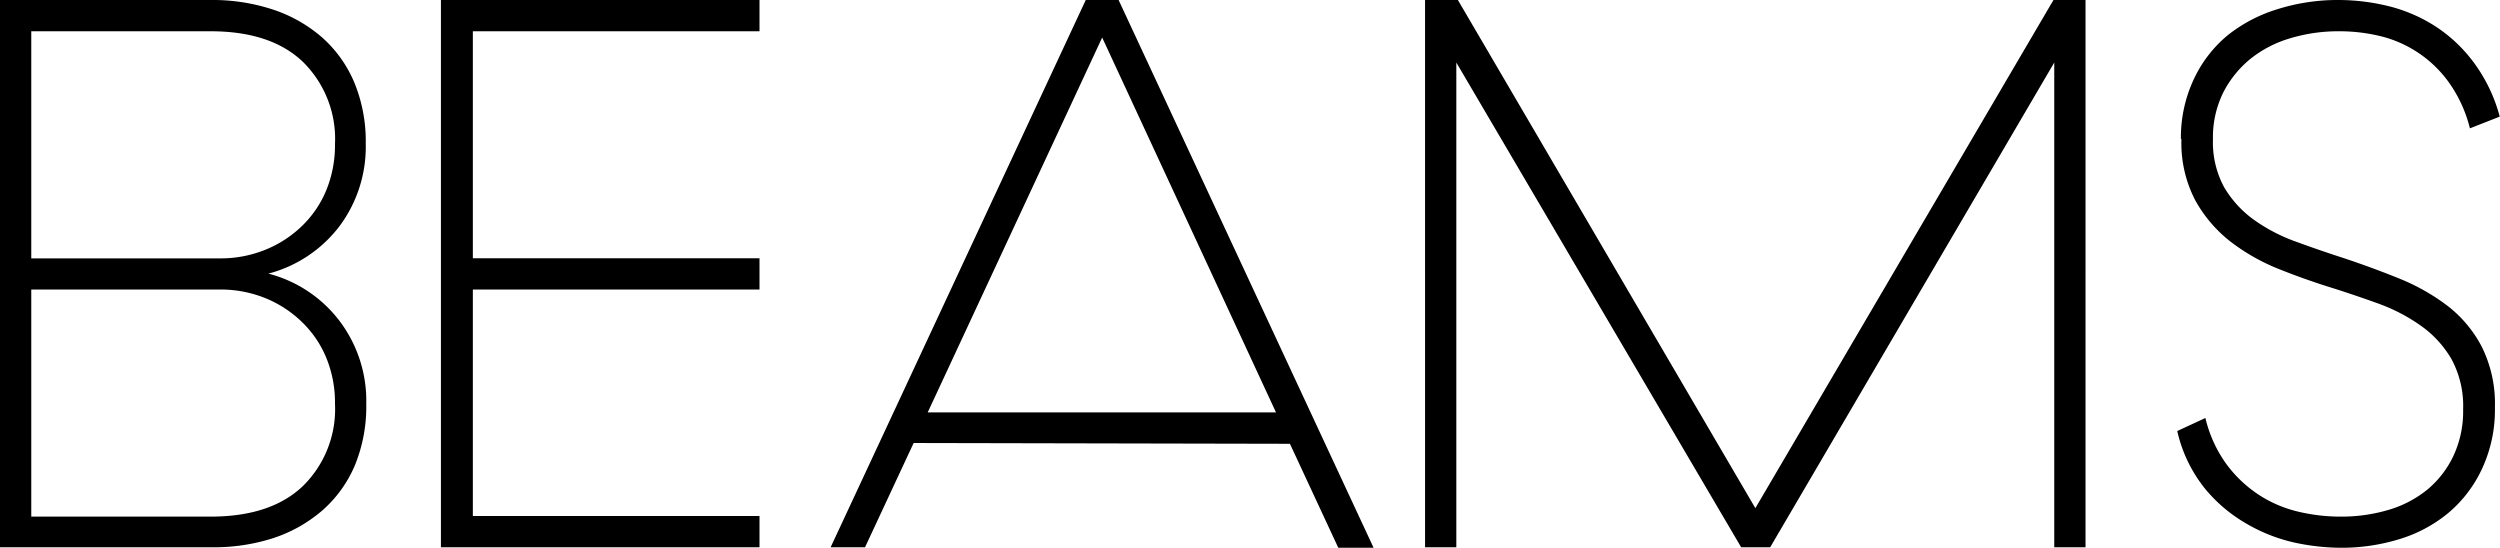 <svg xmlns="http://www.w3.org/2000/svg" viewBox="0 0 191.87 42.04"><title>logo_beams</title><g id="レイヤー_2" data-name="レイヤー 2"><g id="レイヤー_1-2" data-name="レイヤー 1"><path d="M167.42,10.69a9.5,9.5,0,0,0,1.05,4.66,10.39,10.39,0,0,0,2.7,3.18,15.48,15.48,0,0,0,3.76,2.13q2.1.84,4.26,1.5c1.12.36,2.27.75,3.43,1.17A13.71,13.71,0,0,1,185.8,25a8.16,8.16,0,0,1,2.34,2.55,7.54,7.54,0,0,1,.9,3.87,8.06,8.06,0,0,1-.75,3.58,7.59,7.59,0,0,1-2,2.58,8.58,8.58,0,0,1-3,1.56,12.71,12.71,0,0,1-3.64.51,14,14,0,0,1-3.3-.39,9.54,9.54,0,0,1-3-1.29,9.74,9.74,0,0,1-2.47-2.34,9.94,9.94,0,0,1-1.62-3.55l-2.16,1a10.88,10.88,0,0,0,2.07,4.35,11.57,11.57,0,0,0,3.19,2.73A12.86,12.86,0,0,0,176,41.62a17.14,17.14,0,0,0,3.66.42,15.08,15.08,0,0,0,4.48-.66,10.76,10.76,0,0,0,3.75-2A9.81,9.81,0,0,0,190.48,36a10.69,10.69,0,0,0,1-4.72,9.81,9.81,0,0,0-1-4.65,9.52,9.52,0,0,0-2.64-3.16,16,16,0,0,0-3.72-2.1c-1.38-.56-2.8-1.08-4.24-1.56q-1.86-.6-3.66-1.26A13.19,13.19,0,0,1,173,16.88a8.24,8.24,0,0,1-2.29-2.49,7.21,7.21,0,0,1-.87-3.7,7.76,7.76,0,0,1,.78-3.57,8.1,8.1,0,0,1,2.08-2.59,8.9,8.9,0,0,1,3.06-1.59,12.78,12.78,0,0,1,3.75-.54,13.39,13.39,0,0,1,3.25.39A9.14,9.14,0,0,1,188,6.4a10.35,10.35,0,0,1,1.56,3.45l2.29-.9a12.27,12.27,0,0,0-2.05-4.23,11.35,11.35,0,0,0-3-2.77,11.9,11.9,0,0,0-3.57-1.5A16.23,16.23,0,0,0,179.49,0a15.39,15.39,0,0,0-4.65.69,11.55,11.55,0,0,0-3.85,2,9.68,9.68,0,0,0-2.61,3.37,10.53,10.53,0,0,0-1,4.59M111.77,42V4.8L133.63,42h2.23L157.66,4.8V42h2.4V0H157.6L134.72,39,111.89,0h-2.52V42ZM99,34.06l3.72,8h2.71L85.85,0H83.33L63.75,42h2.64l3.73-8ZM71.2,31.65,84.59,2.88,97.93,31.65ZM58.29,0H33.84V42H58.29v-2.4h-22V22.22h22v-2.4h-22V2.4h22ZM25.71,31a8.26,8.26,0,0,1-2.47,6.31q-2.46,2.34-7.08,2.34H2.4V22.22H16.88a9.13,9.13,0,0,1,3.48.66,8.71,8.71,0,0,1,2.82,1.84,8.08,8.08,0,0,1,1.87,2.76A9.07,9.07,0,0,1,25.71,31m0-19.94a9.16,9.16,0,0,1-.66,3.52,8.08,8.08,0,0,1-1.87,2.76,8.69,8.69,0,0,1-2.82,1.83,9.13,9.13,0,0,1-3.48.66H2.4V2.4H16.16q4.62,0,7.08,2.34a8.29,8.29,0,0,1,2.47,6.31M16.16,0H0V42H16.16A14.83,14.83,0,0,0,21,41.29a11,11,0,0,0,3.79-2.16,9.55,9.55,0,0,0,2.46-3.45A11.89,11.89,0,0,0,28.11,31a10.16,10.16,0,0,0-2-6.3A10,10,0,0,0,20.6,21a10.06,10.06,0,0,0,5.47-3.66,10.19,10.19,0,0,0,2-6.31,11.84,11.84,0,0,0-.87-4.68,9.59,9.59,0,0,0-2.46-3.46A11,11,0,0,0,21,.75,14.83,14.83,0,0,0,16.16,0"/></g></g></svg>